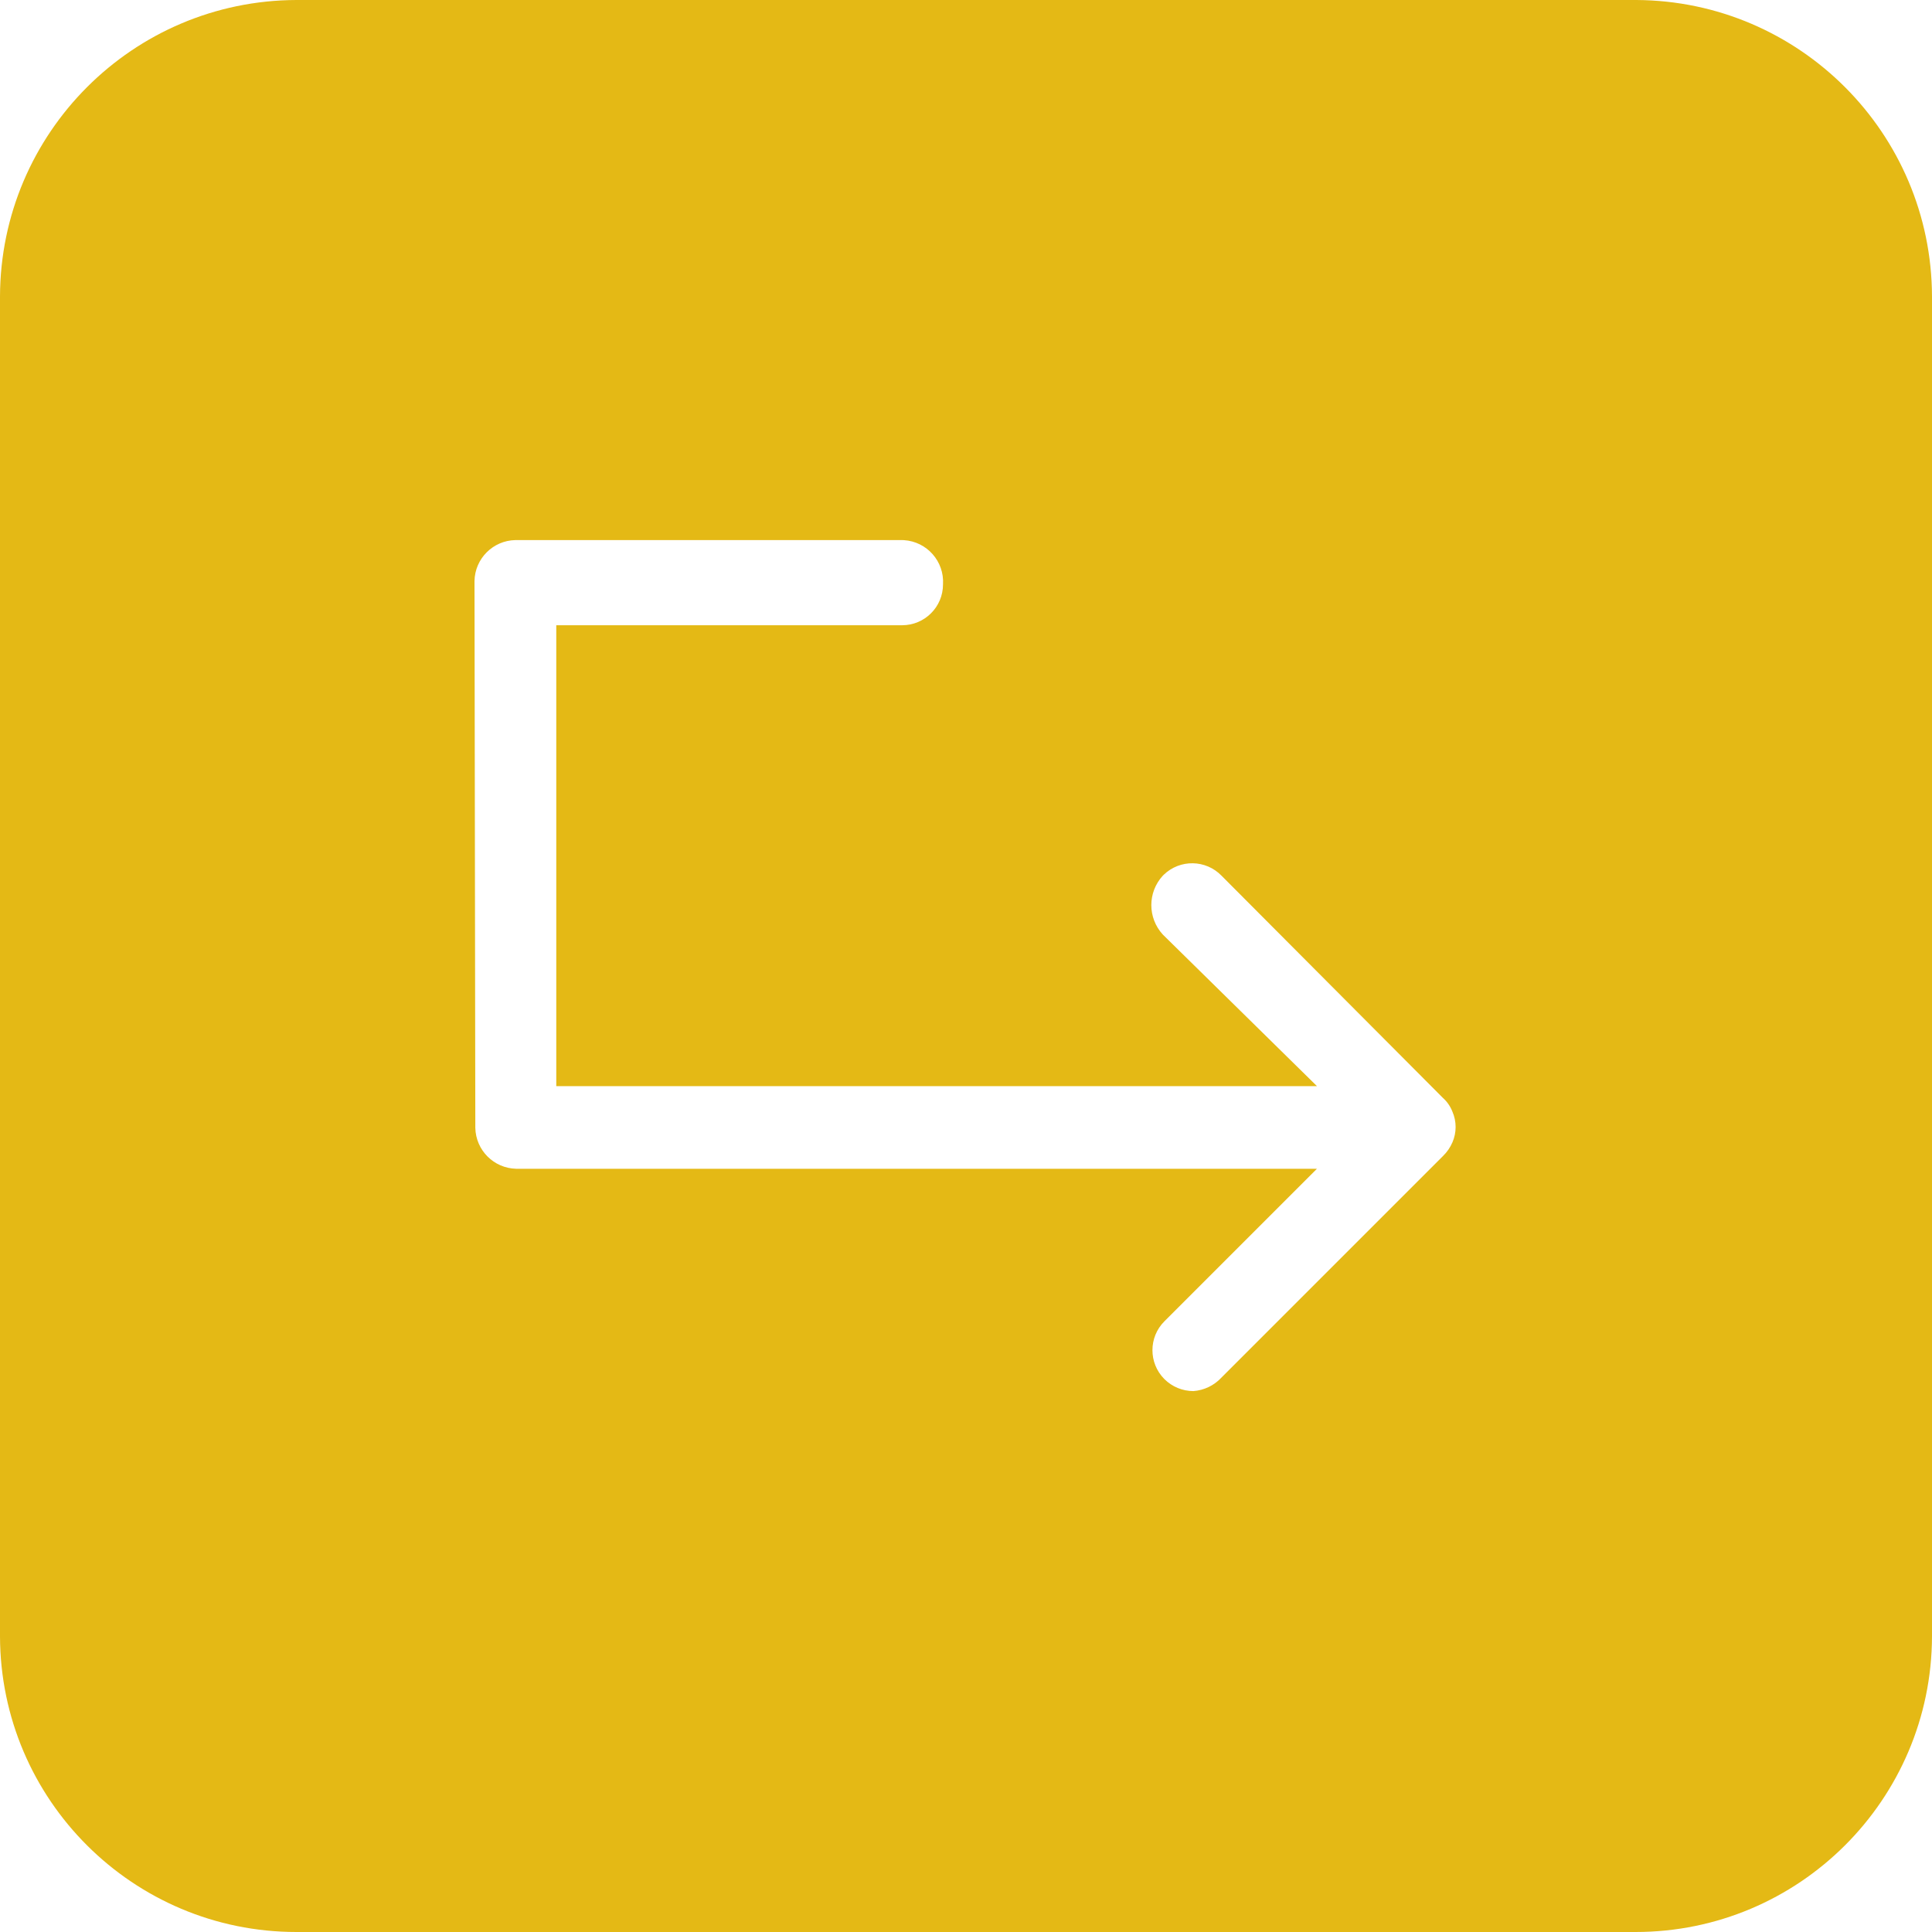<svg width="40" height="40" viewBox="0 0 40 40" fill="none" xmlns="http://www.w3.org/2000/svg">
<g id="fi_670071" clip-path="url(#clip0_75_2232)">
<g id="Group">
<g id="Group_2">
<path id="Vector" d="M6.138 0H33.88C37.259 0.019 39.99 2.759 40 6.138V33.88C39.99 37.263 37.245 40 33.862 40H6.138C2.755 40 0.01 37.263 0 33.88V6.138C0.01 2.752 2.752 0.01 6.138 0ZM9.841 23.351C9.851 23.815 10.224 24.188 10.688 24.198H27.266L24.109 27.355C23.778 27.684 23.777 28.221 24.107 28.552C24.267 28.712 24.483 28.801 24.709 28.801C24.932 28.784 25.14 28.683 25.291 28.519L29.877 23.933C29.959 23.853 30.025 23.757 30.071 23.651C30.159 23.448 30.159 23.218 30.071 23.016C30.029 22.908 29.963 22.811 29.877 22.734L25.291 18.131C24.966 17.795 24.43 17.786 24.094 18.111C24.087 18.117 24.081 18.124 24.074 18.131C23.758 18.475 23.758 19.003 24.074 19.348L27.266 22.487H11.517V12.945H18.677C19.145 12.945 19.524 12.566 19.524 12.099C19.553 11.622 19.191 11.213 18.714 11.183C18.702 11.182 18.69 11.182 18.677 11.182H10.67C10.207 11.191 9.833 11.565 9.824 12.028L9.841 23.351Z" fill="#E4B915"/>
</g>
</g>
</g>
<defs>
<clipPath id="clip0_75_2232">
<rect width="40" height="40" fill="white" transform="matrix(-1 0 0 1 40 0)"/>
</clipPath>
</defs>
</svg>
